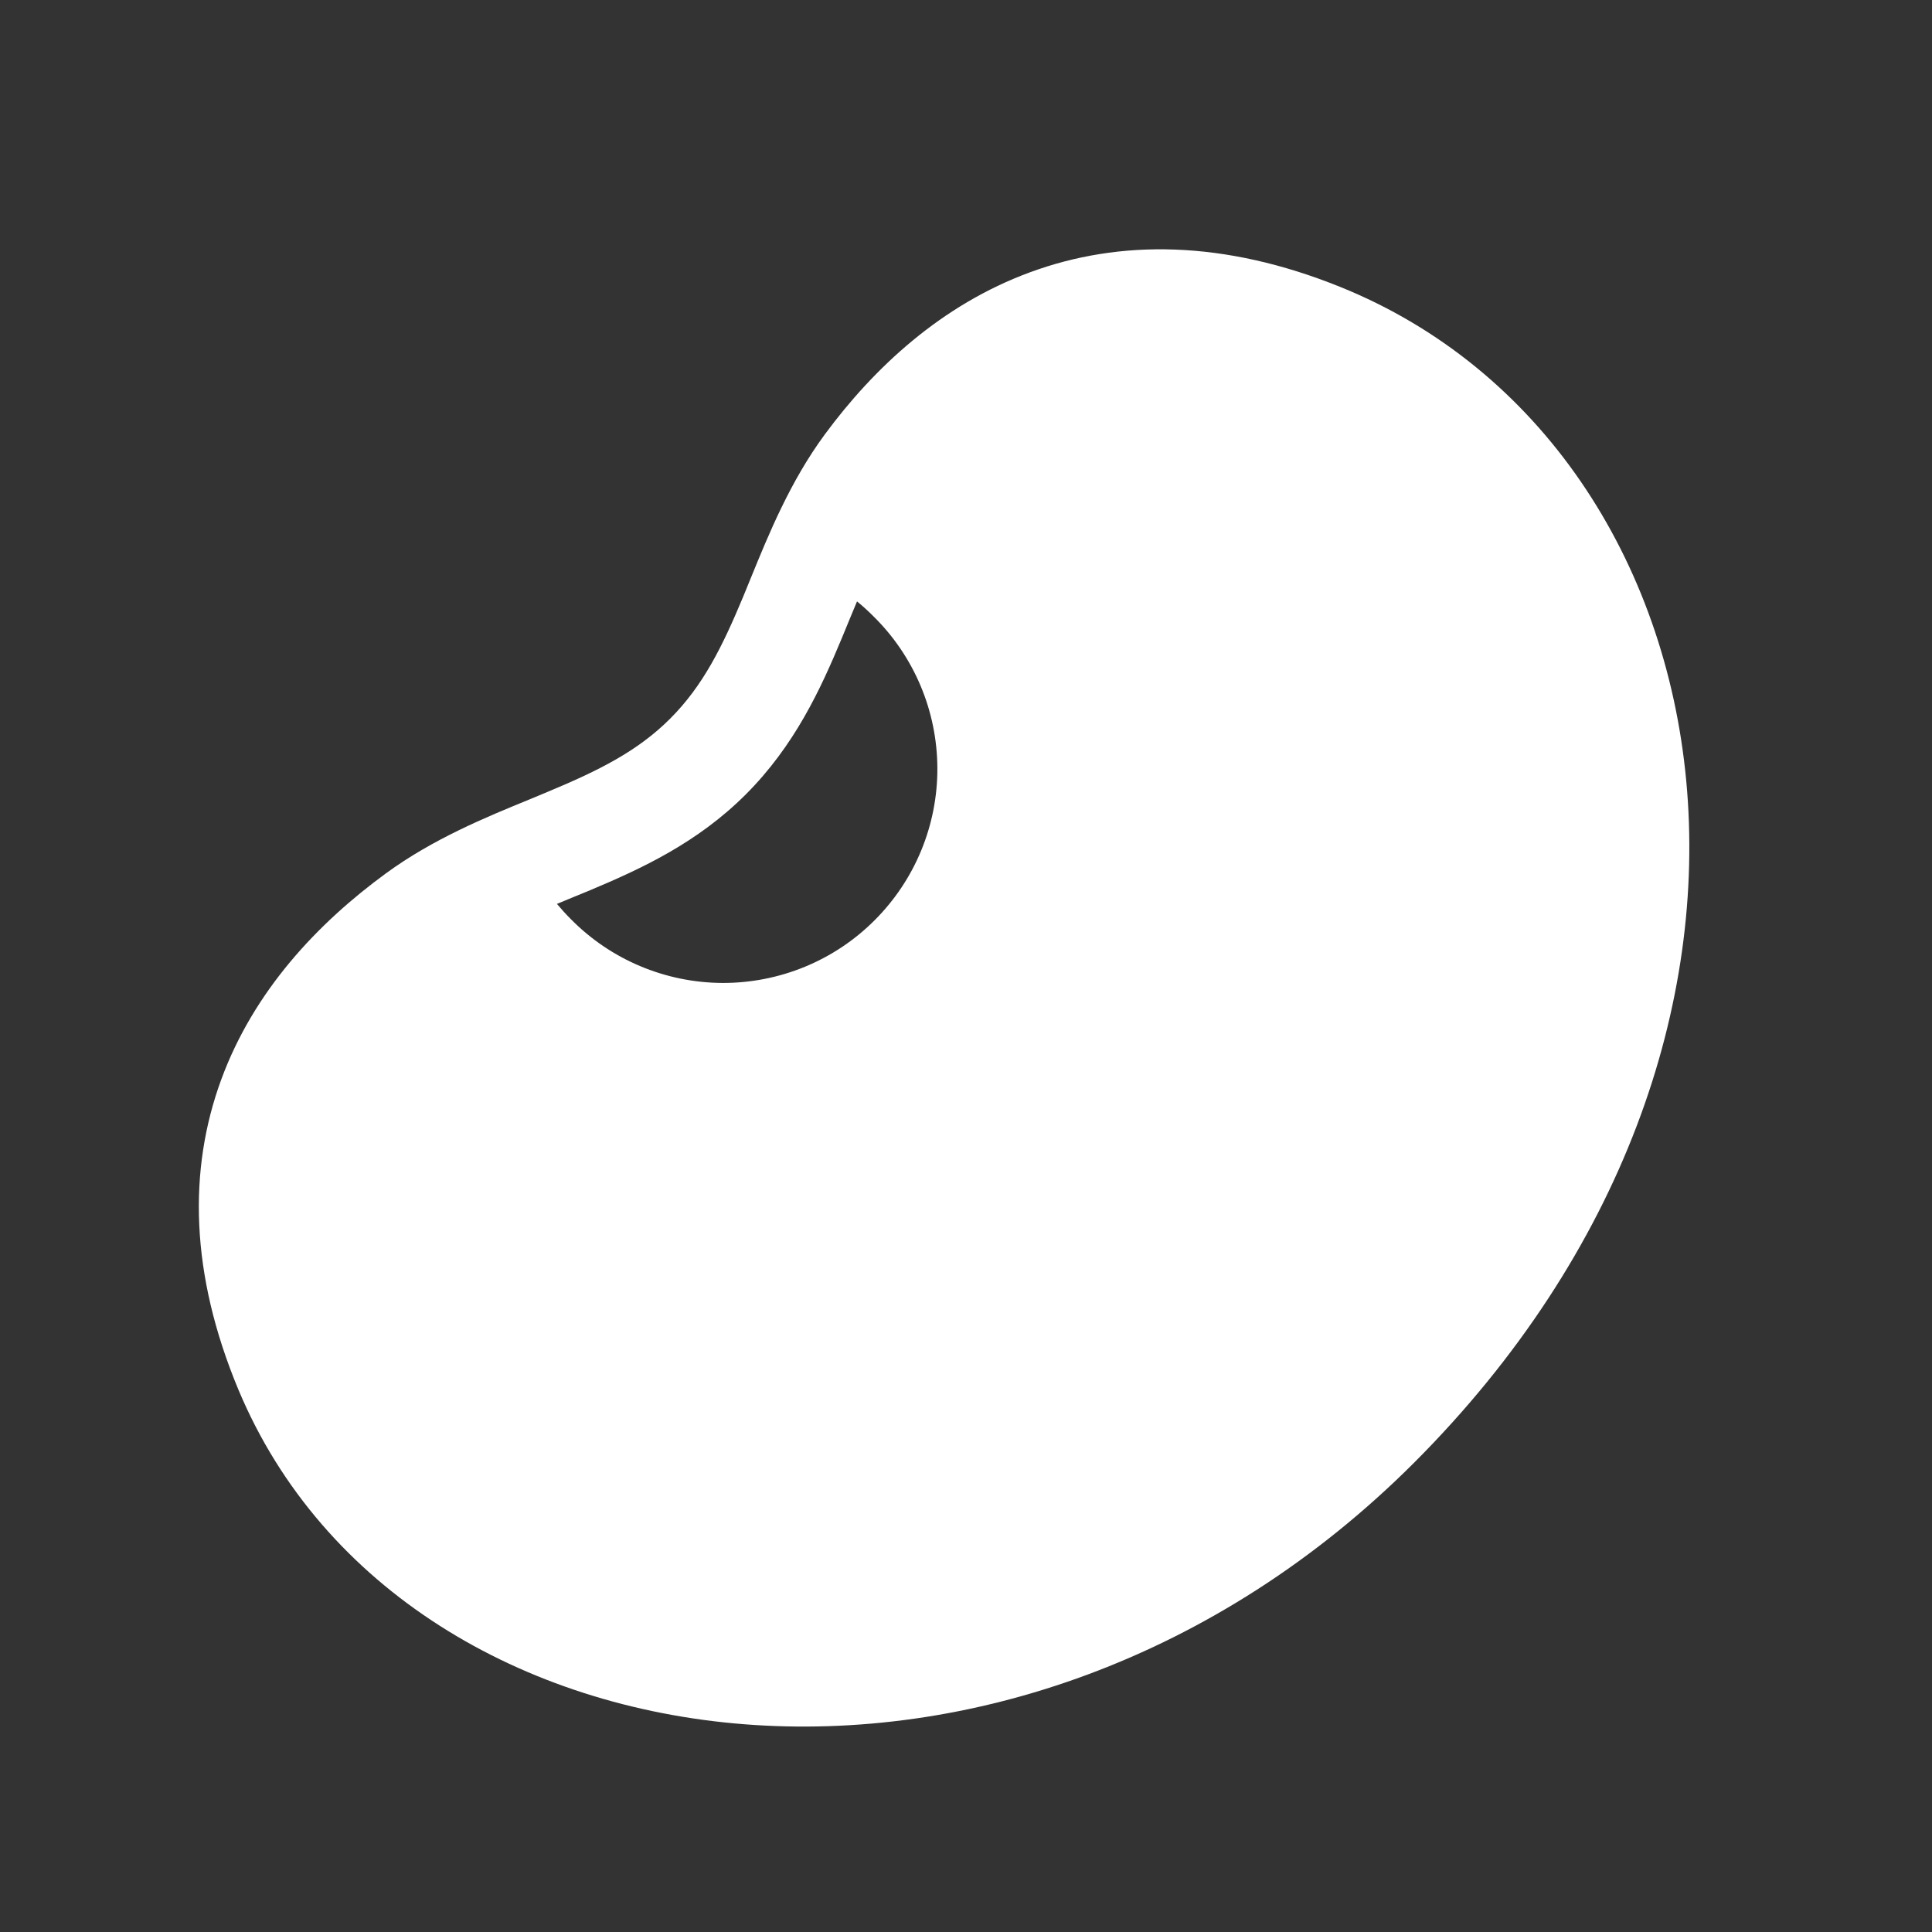 <?xml version="1.0"?>
<svg xmlns="http://www.w3.org/2000/svg" width="44" height="44" viewBox="0 0 44 44" fill="none">
<rect x="0" y="0" width="44" height="44" fill="#333333" stroke="none"/>
<g clip-path="url(#clip0_1544_2000)">
<path d="M30.519 6.533C27.873 5.465 25.501 5.447 23.453 6.203C21.442 6.944 19.911 8.367 18.785 9.893C17.997 10.962 17.508 12.163 17.103 13.155L16.924 13.593C16.453 14.723 16.012 15.618 15.26 16.369C14.519 17.11 13.63 17.55 12.498 18.023L12.057 18.207C11.064 18.613 9.863 19.105 8.791 19.889C7.229 21.031 5.781 22.567 5.039 24.585C4.283 26.642 4.329 29.011 5.429 31.647C7.343 36.225 11.909 38.872 16.942 39.268C22.001 39.668 27.683 37.832 32.204 33.313C36.991 28.524 38.875 22.82 38.403 17.781C37.932 12.76 35.096 8.379 30.519 6.533ZM12.998 20.93C12.888 20.82 12.784 20.705 12.684 20.586L12.951 20.475L13.44 20.274C14.615 19.781 15.886 19.191 16.984 18.093C18.094 16.983 18.684 15.707 19.173 14.531L19.373 14.045L19.518 13.697C19.648 13.802 19.772 13.915 19.891 14.035C20.35 14.486 20.715 15.024 20.965 15.617C21.215 16.21 21.345 16.847 21.348 17.49C21.351 18.134 21.226 18.772 20.981 19.367C20.736 19.962 20.375 20.502 19.92 20.957C19.465 21.413 18.925 21.773 18.33 22.018C17.735 22.263 17.097 22.388 16.453 22.386C15.81 22.383 15.173 22.253 14.58 22.003C13.987 21.754 13.45 21.389 12.998 20.93Z" fill="white"/>
</g>
<defs>
<clipPath id="clip0_1544_2000">
<rect width="39" height="39" fill="white" transform="translate(2 3)"/>
</clipPath>
</defs>
</svg>
